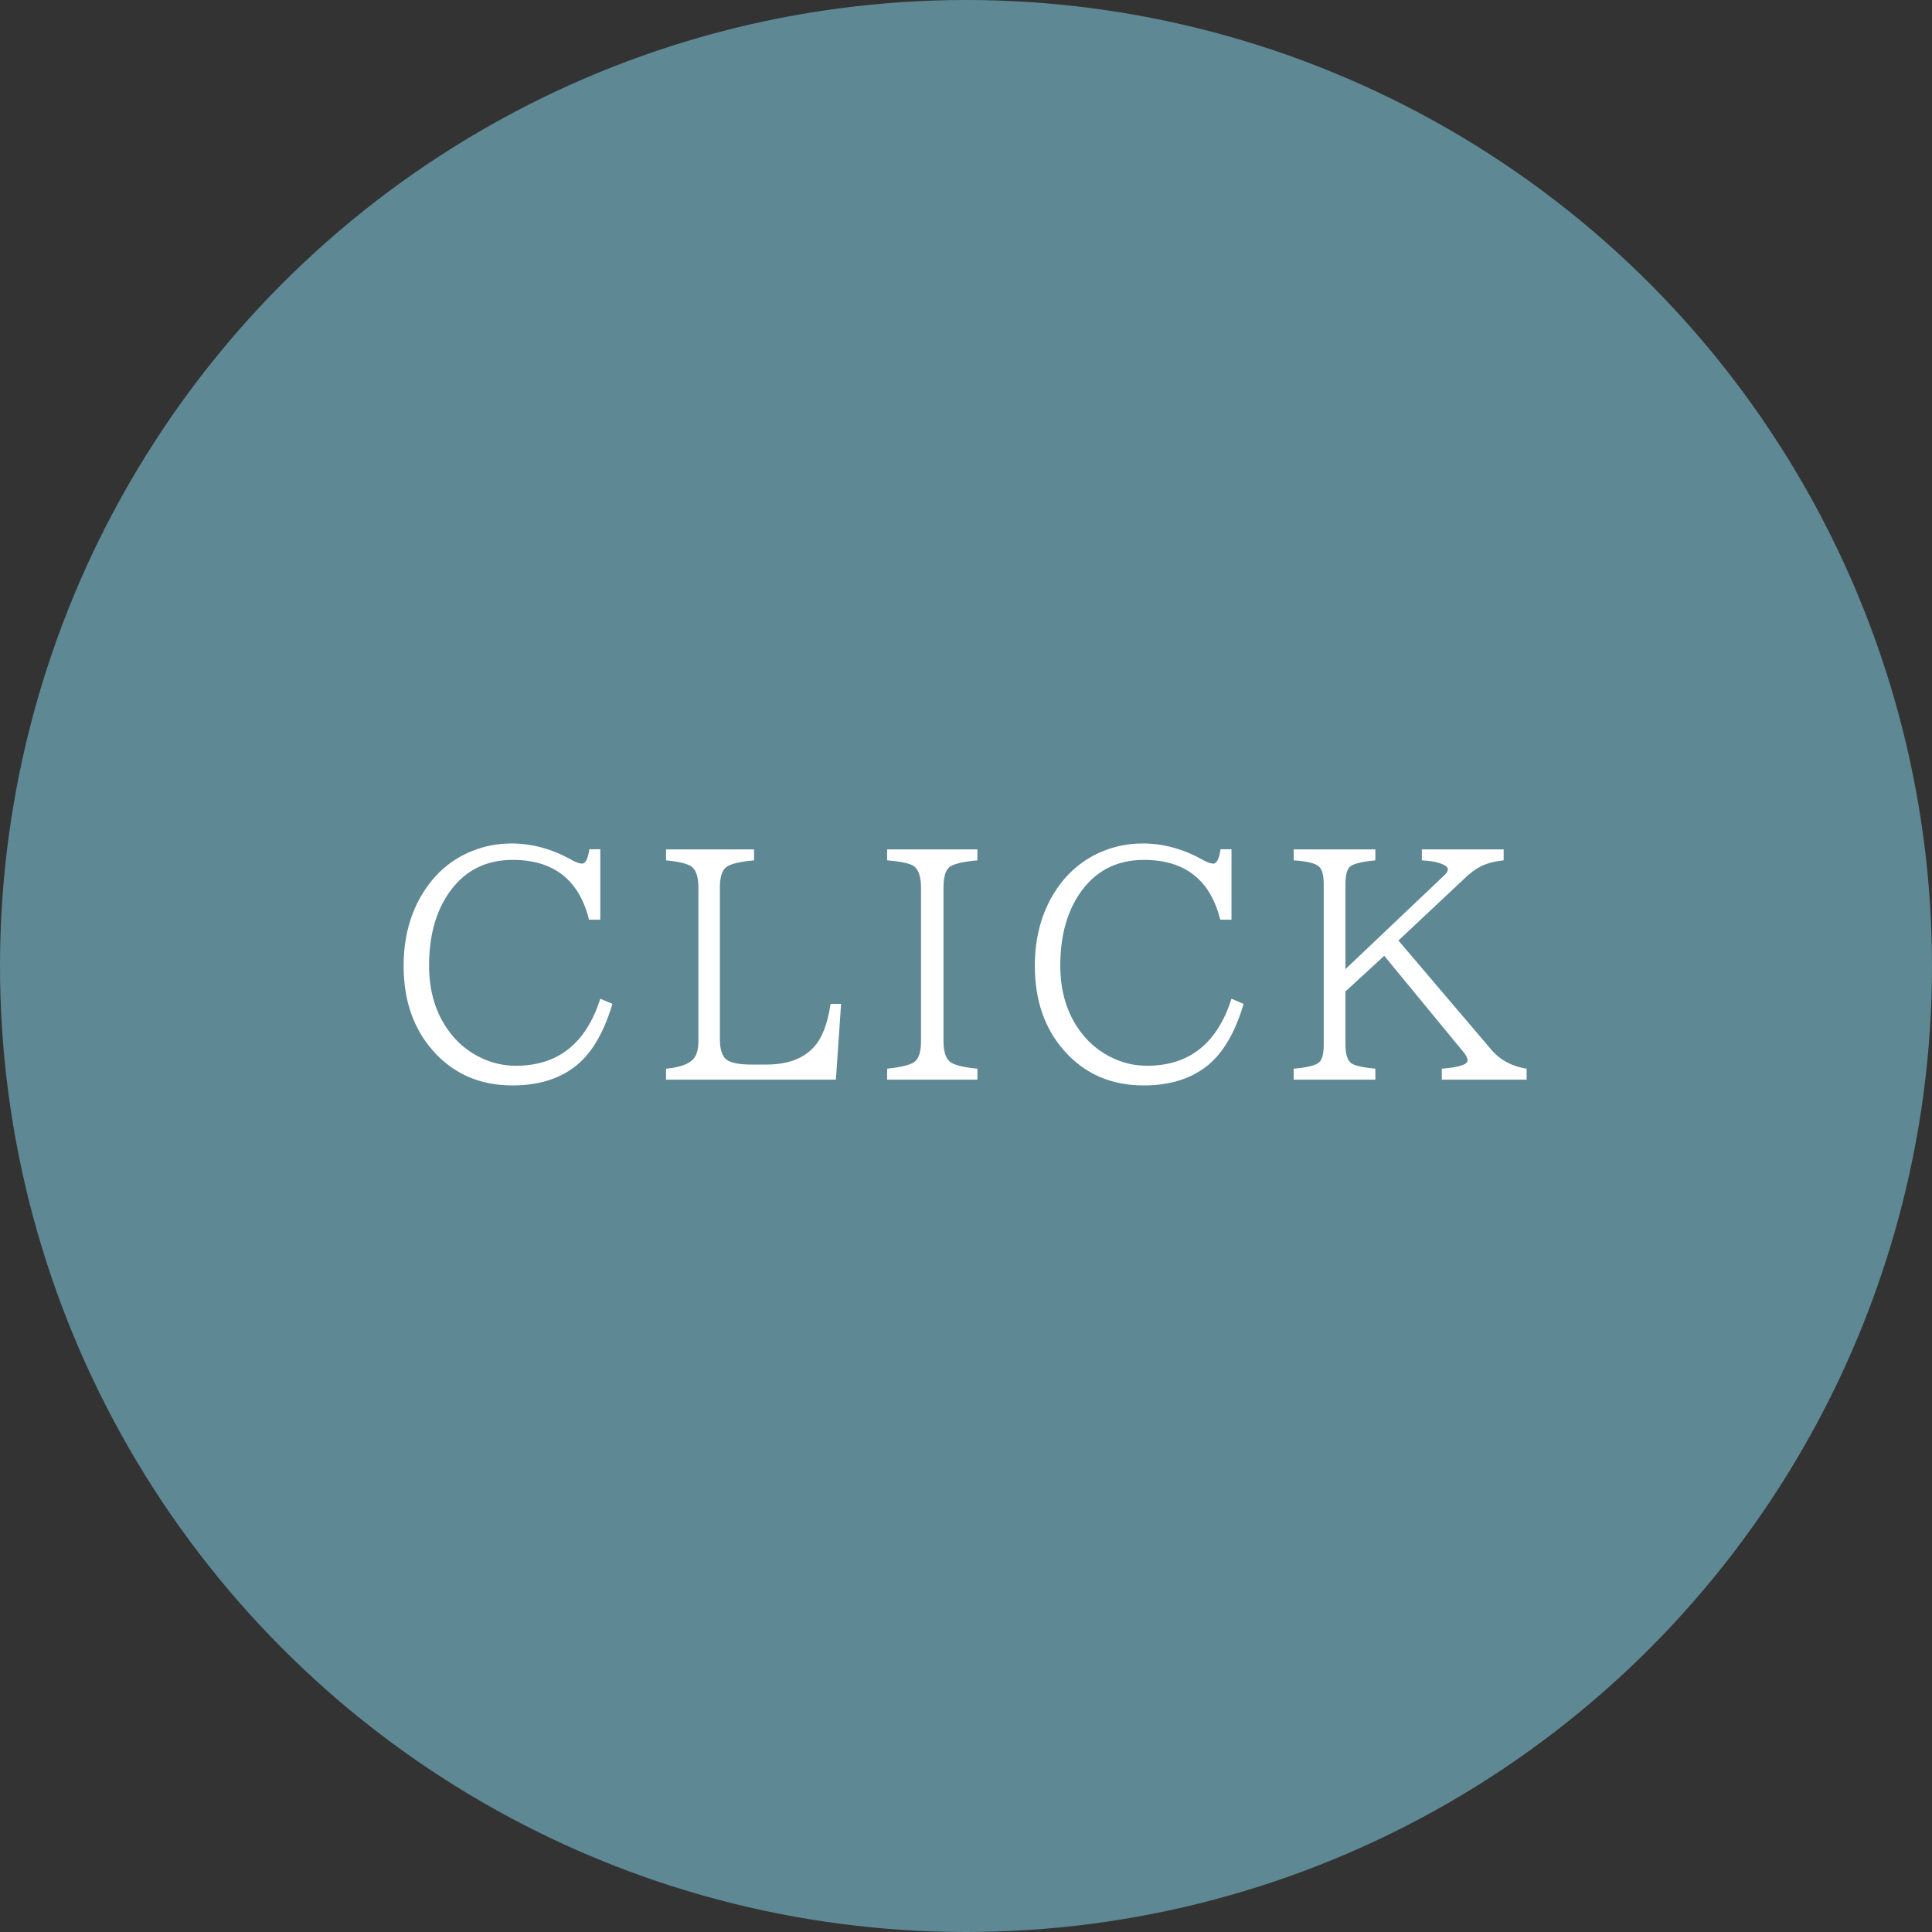 <svg width="102" height="102" viewBox="0 0 102 102" fill="none" xmlns="http://www.w3.org/2000/svg">
<rect x="0" y="0" width="102" height="102" fill="#333333" stroke="none"/>
<circle cx="51" cy="51" r="51" fill="#699EAC" fill-opacity="0.8"/>
<path d="M31.692 48.555H31.098C30.572 46.45 29.229 45.398 27.067 45.398C25.578 45.398 24.427 46.021 23.614 47.266C22.973 48.255 22.653 49.492 22.653 50.977C22.653 52.232 22.95 53.312 23.544 54.219C24.044 54.979 24.697 55.539 25.505 55.898C26.046 56.143 26.625 56.266 27.239 56.266C29.458 56.266 30.942 55.086 31.692 52.727L32.333 53C31.895 54.474 31.278 55.544 30.481 56.211C29.606 56.94 28.466 57.305 27.059 57.305C25.335 57.305 23.934 56.693 22.856 55.469C21.825 54.302 21.309 52.81 21.309 50.992C21.309 49.487 21.666 48.177 22.38 47.062C23.015 46.073 23.856 45.365 24.903 44.938C25.565 44.667 26.265 44.531 27.005 44.531C28.088 44.531 29.14 44.818 30.161 45.391C30.406 45.526 30.596 45.594 30.731 45.594C30.913 45.594 31.041 45.341 31.114 44.836H31.692V48.555ZM35.163 44.844H39.811V45.422C39.014 45.495 38.514 45.622 38.311 45.805C38.108 45.987 38.006 46.344 38.006 46.875V54.844C38.006 55.401 38.123 55.768 38.358 55.945C38.587 56.117 39.025 56.203 39.67 56.203H40.467C41.566 56.203 42.394 55.901 42.952 55.297C43.394 54.828 43.694 54.062 43.85 53H44.405L44.131 57H35.163V56.422C35.793 56.365 36.246 56.221 36.522 55.992C36.756 55.8 36.873 55.458 36.873 54.969V46.875C36.873 46.328 36.761 45.961 36.538 45.773C36.334 45.607 35.876 45.49 35.163 45.422V44.844ZM46.836 44.844H51.602V45.422C50.784 45.495 50.279 45.625 50.086 45.812C49.904 45.995 49.812 46.349 49.812 46.875V54.969C49.812 55.516 49.93 55.88 50.164 56.062C50.372 56.229 50.852 56.349 51.602 56.422V57H46.836V56.422C47.617 56.339 48.107 56.211 48.305 56.039C48.518 55.857 48.625 55.5 48.625 54.969V46.875C48.625 46.234 48.471 45.836 48.164 45.68C47.93 45.56 47.487 45.474 46.836 45.422V44.844ZM65.017 48.555H64.423C63.897 46.45 62.554 45.398 60.392 45.398C58.903 45.398 57.752 46.021 56.939 47.266C56.298 48.255 55.978 49.492 55.978 50.977C55.978 52.232 56.275 53.312 56.869 54.219C57.369 54.979 58.022 55.539 58.83 55.898C59.371 56.143 59.95 56.266 60.564 56.266C62.783 56.266 64.267 55.086 65.017 52.727L65.658 53C65.22 54.474 64.603 55.544 63.806 56.211C62.931 56.94 61.791 57.305 60.384 57.305C58.66 57.305 57.259 56.693 56.181 55.469C55.15 54.302 54.634 52.81 54.634 50.992C54.634 49.487 54.991 48.177 55.705 47.062C56.34 46.073 57.181 45.365 58.228 44.938C58.89 44.667 59.59 44.531 60.33 44.531C61.413 44.531 62.465 44.818 63.486 45.391C63.731 45.526 63.921 45.594 64.056 45.594C64.239 45.594 64.366 45.341 64.439 44.836H65.017V48.555ZM68.3 44.844H72.612V45.422C71.883 45.49 71.433 45.604 71.261 45.766C71.11 45.906 71.034 46.211 71.034 46.68V51.164L76.261 46.203C76.381 46.094 76.441 45.99 76.441 45.891C76.441 45.771 76.287 45.661 75.98 45.562C75.756 45.49 75.451 45.443 75.066 45.422V44.844H79.386V45.422C78.886 45.474 78.472 45.586 78.144 45.758C77.888 45.893 77.62 46.094 77.339 46.359L73.831 49.656L78.73 55.414C79.193 55.961 79.816 56.297 80.597 56.422V57H76.12V56.422C77.027 56.349 77.48 56.203 77.48 55.984C77.48 55.859 77.404 55.708 77.253 55.531L73.081 50.461L71.034 52.344V55.164C71.034 55.643 71.133 55.964 71.331 56.125C71.493 56.255 71.92 56.354 72.612 56.422V57H68.3V56.422C69.029 56.359 69.48 56.245 69.652 56.078C69.808 55.932 69.886 55.628 69.886 55.164V46.68C69.886 46.2 69.8 45.888 69.628 45.742C69.441 45.575 68.998 45.469 68.3 45.422V44.844Z" fill="white"/>
</svg>
